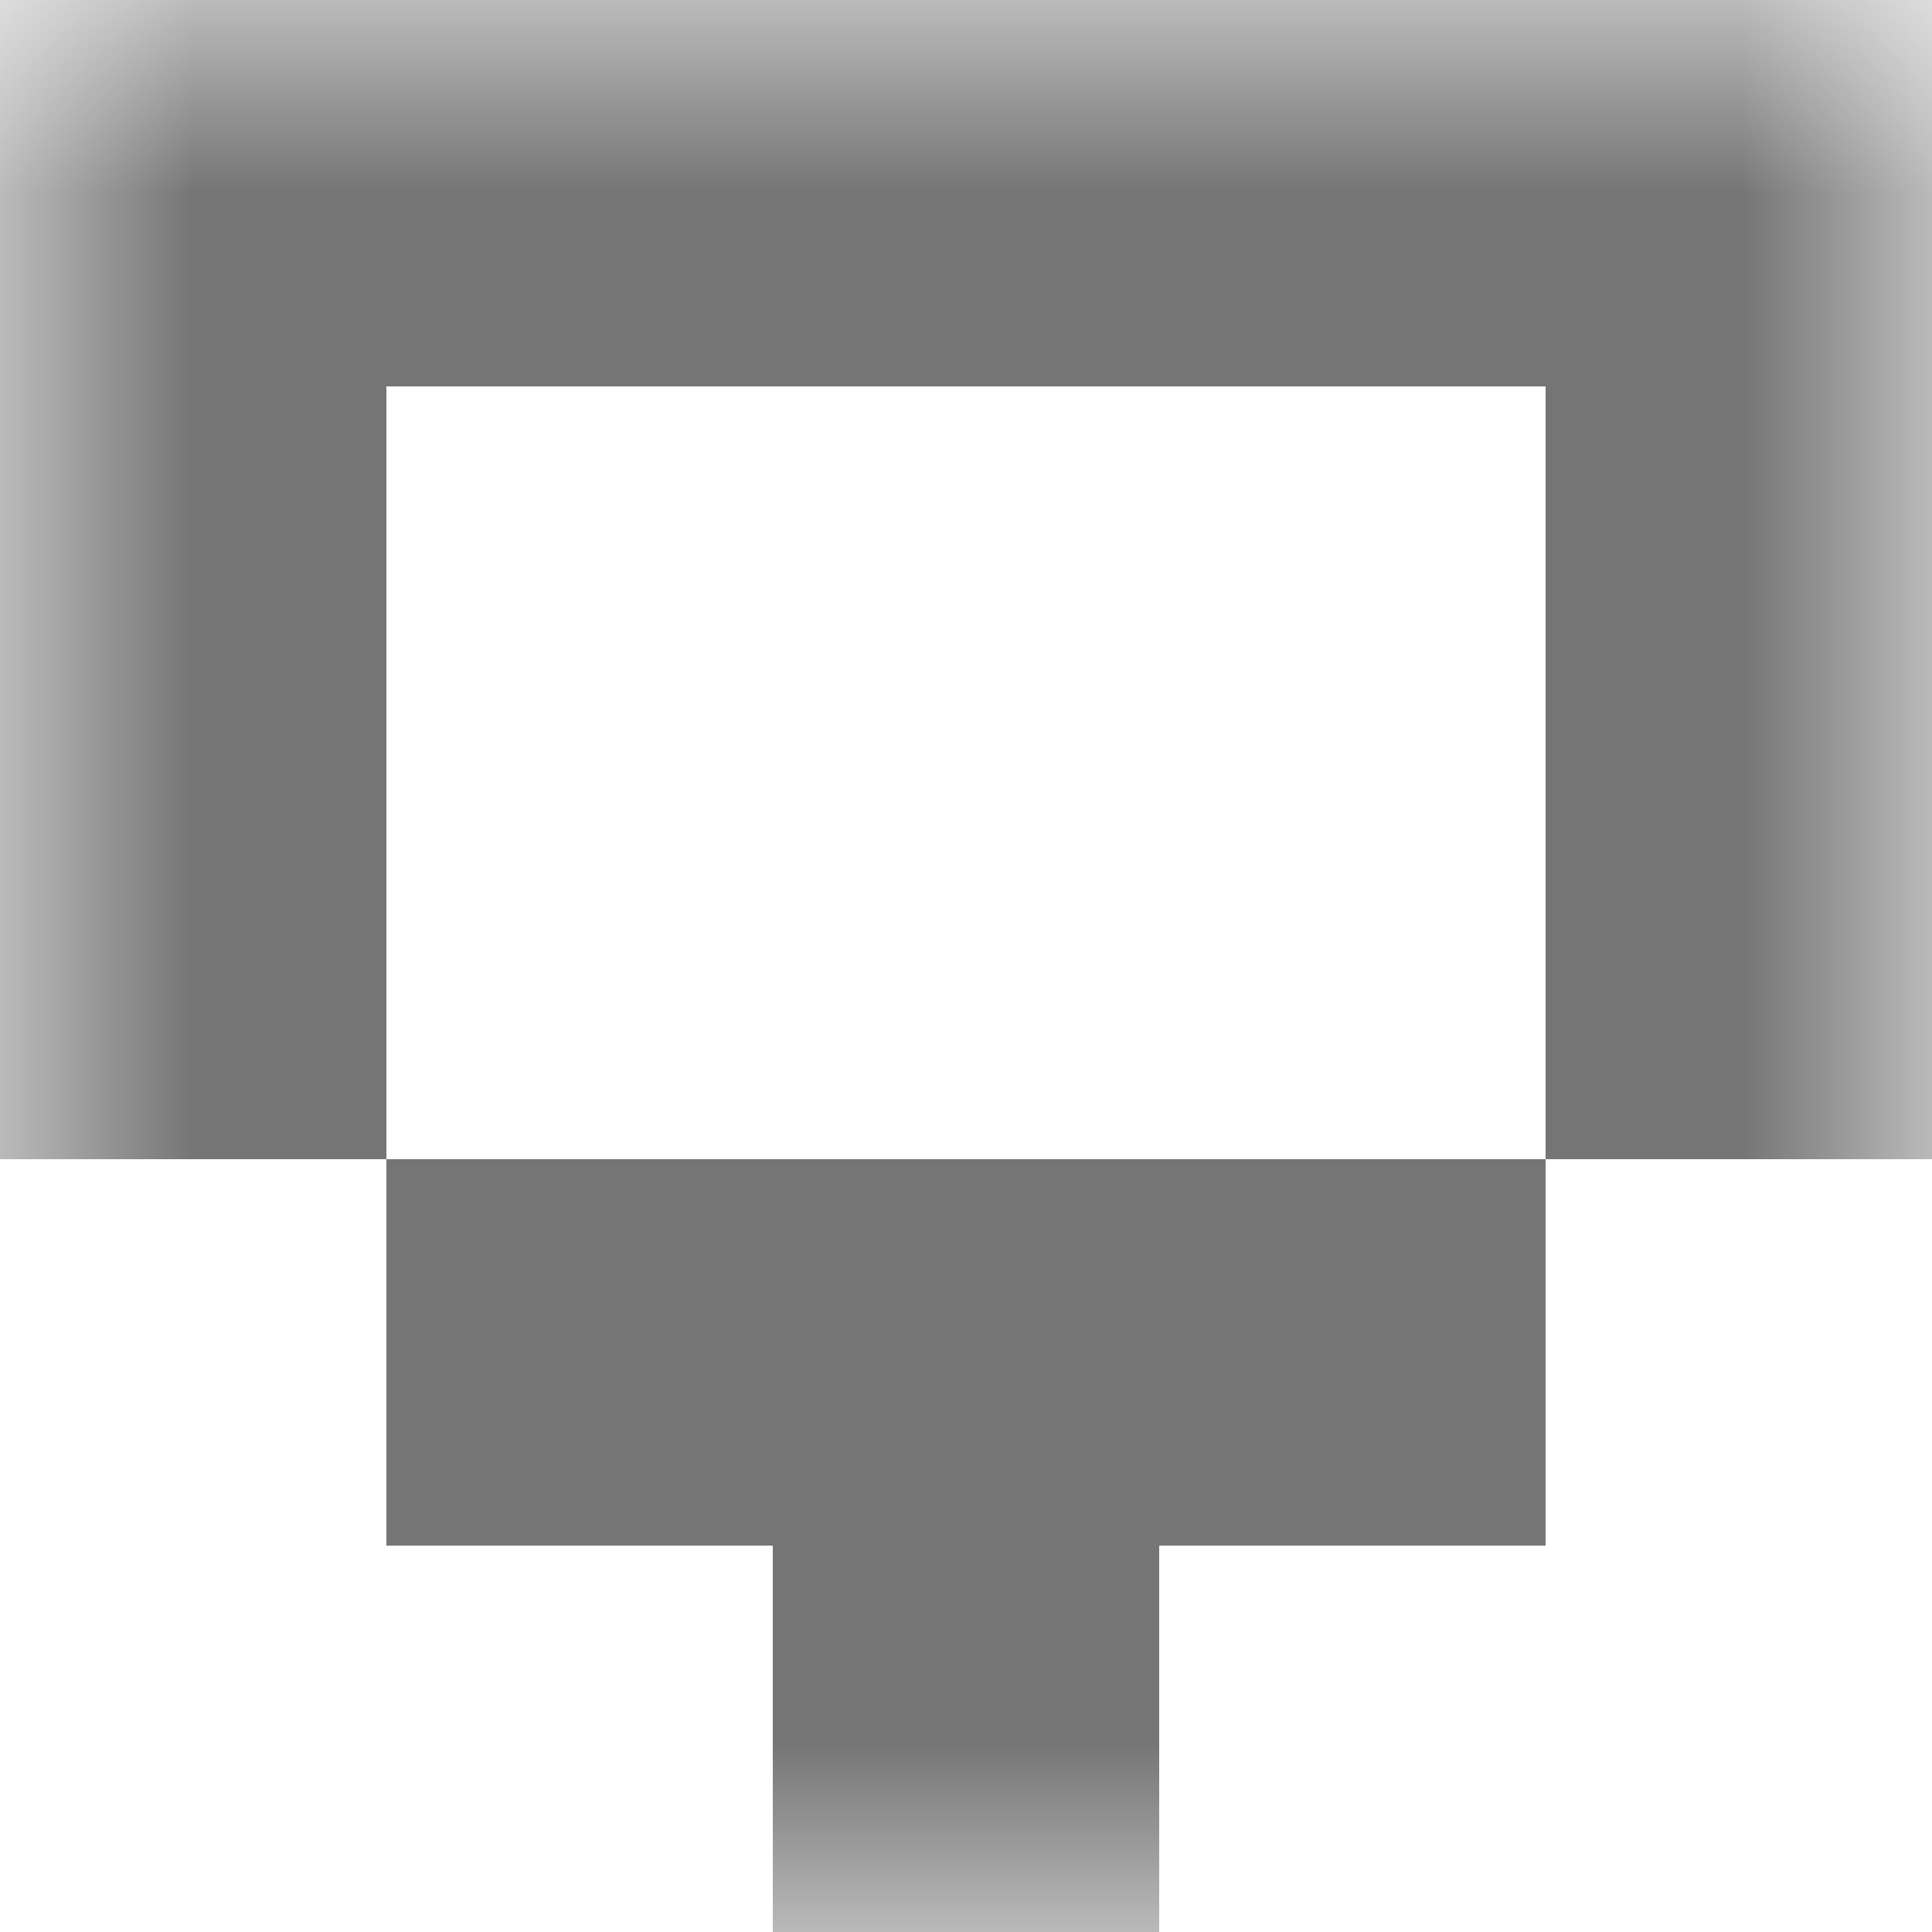 <svg xmlns="http://www.w3.org/2000/svg" viewBox="0 0 5 5" fill="none" shape-rendering="crispEdges"><mask id="viewboxMask"><rect width="5" height="5" rx="0" ry="0" x="0" y="0" fill="#fff" /></mask><g mask="url(#viewboxMask)"><path fill="#757575" d="M0 0h5v1H0z"/><path d="M1 1H0v1h1V1ZM5 1H4v1h1V1Z" fill="#757575"/><path d="M1 2H0v1h1V2ZM5 2H4v1h1V2Z" fill="#757575"/><path fill="#757575" d="M1 3h3v1H1z"/><path fill="#757575" d="M2 4h1v1H2z"/></g></svg>